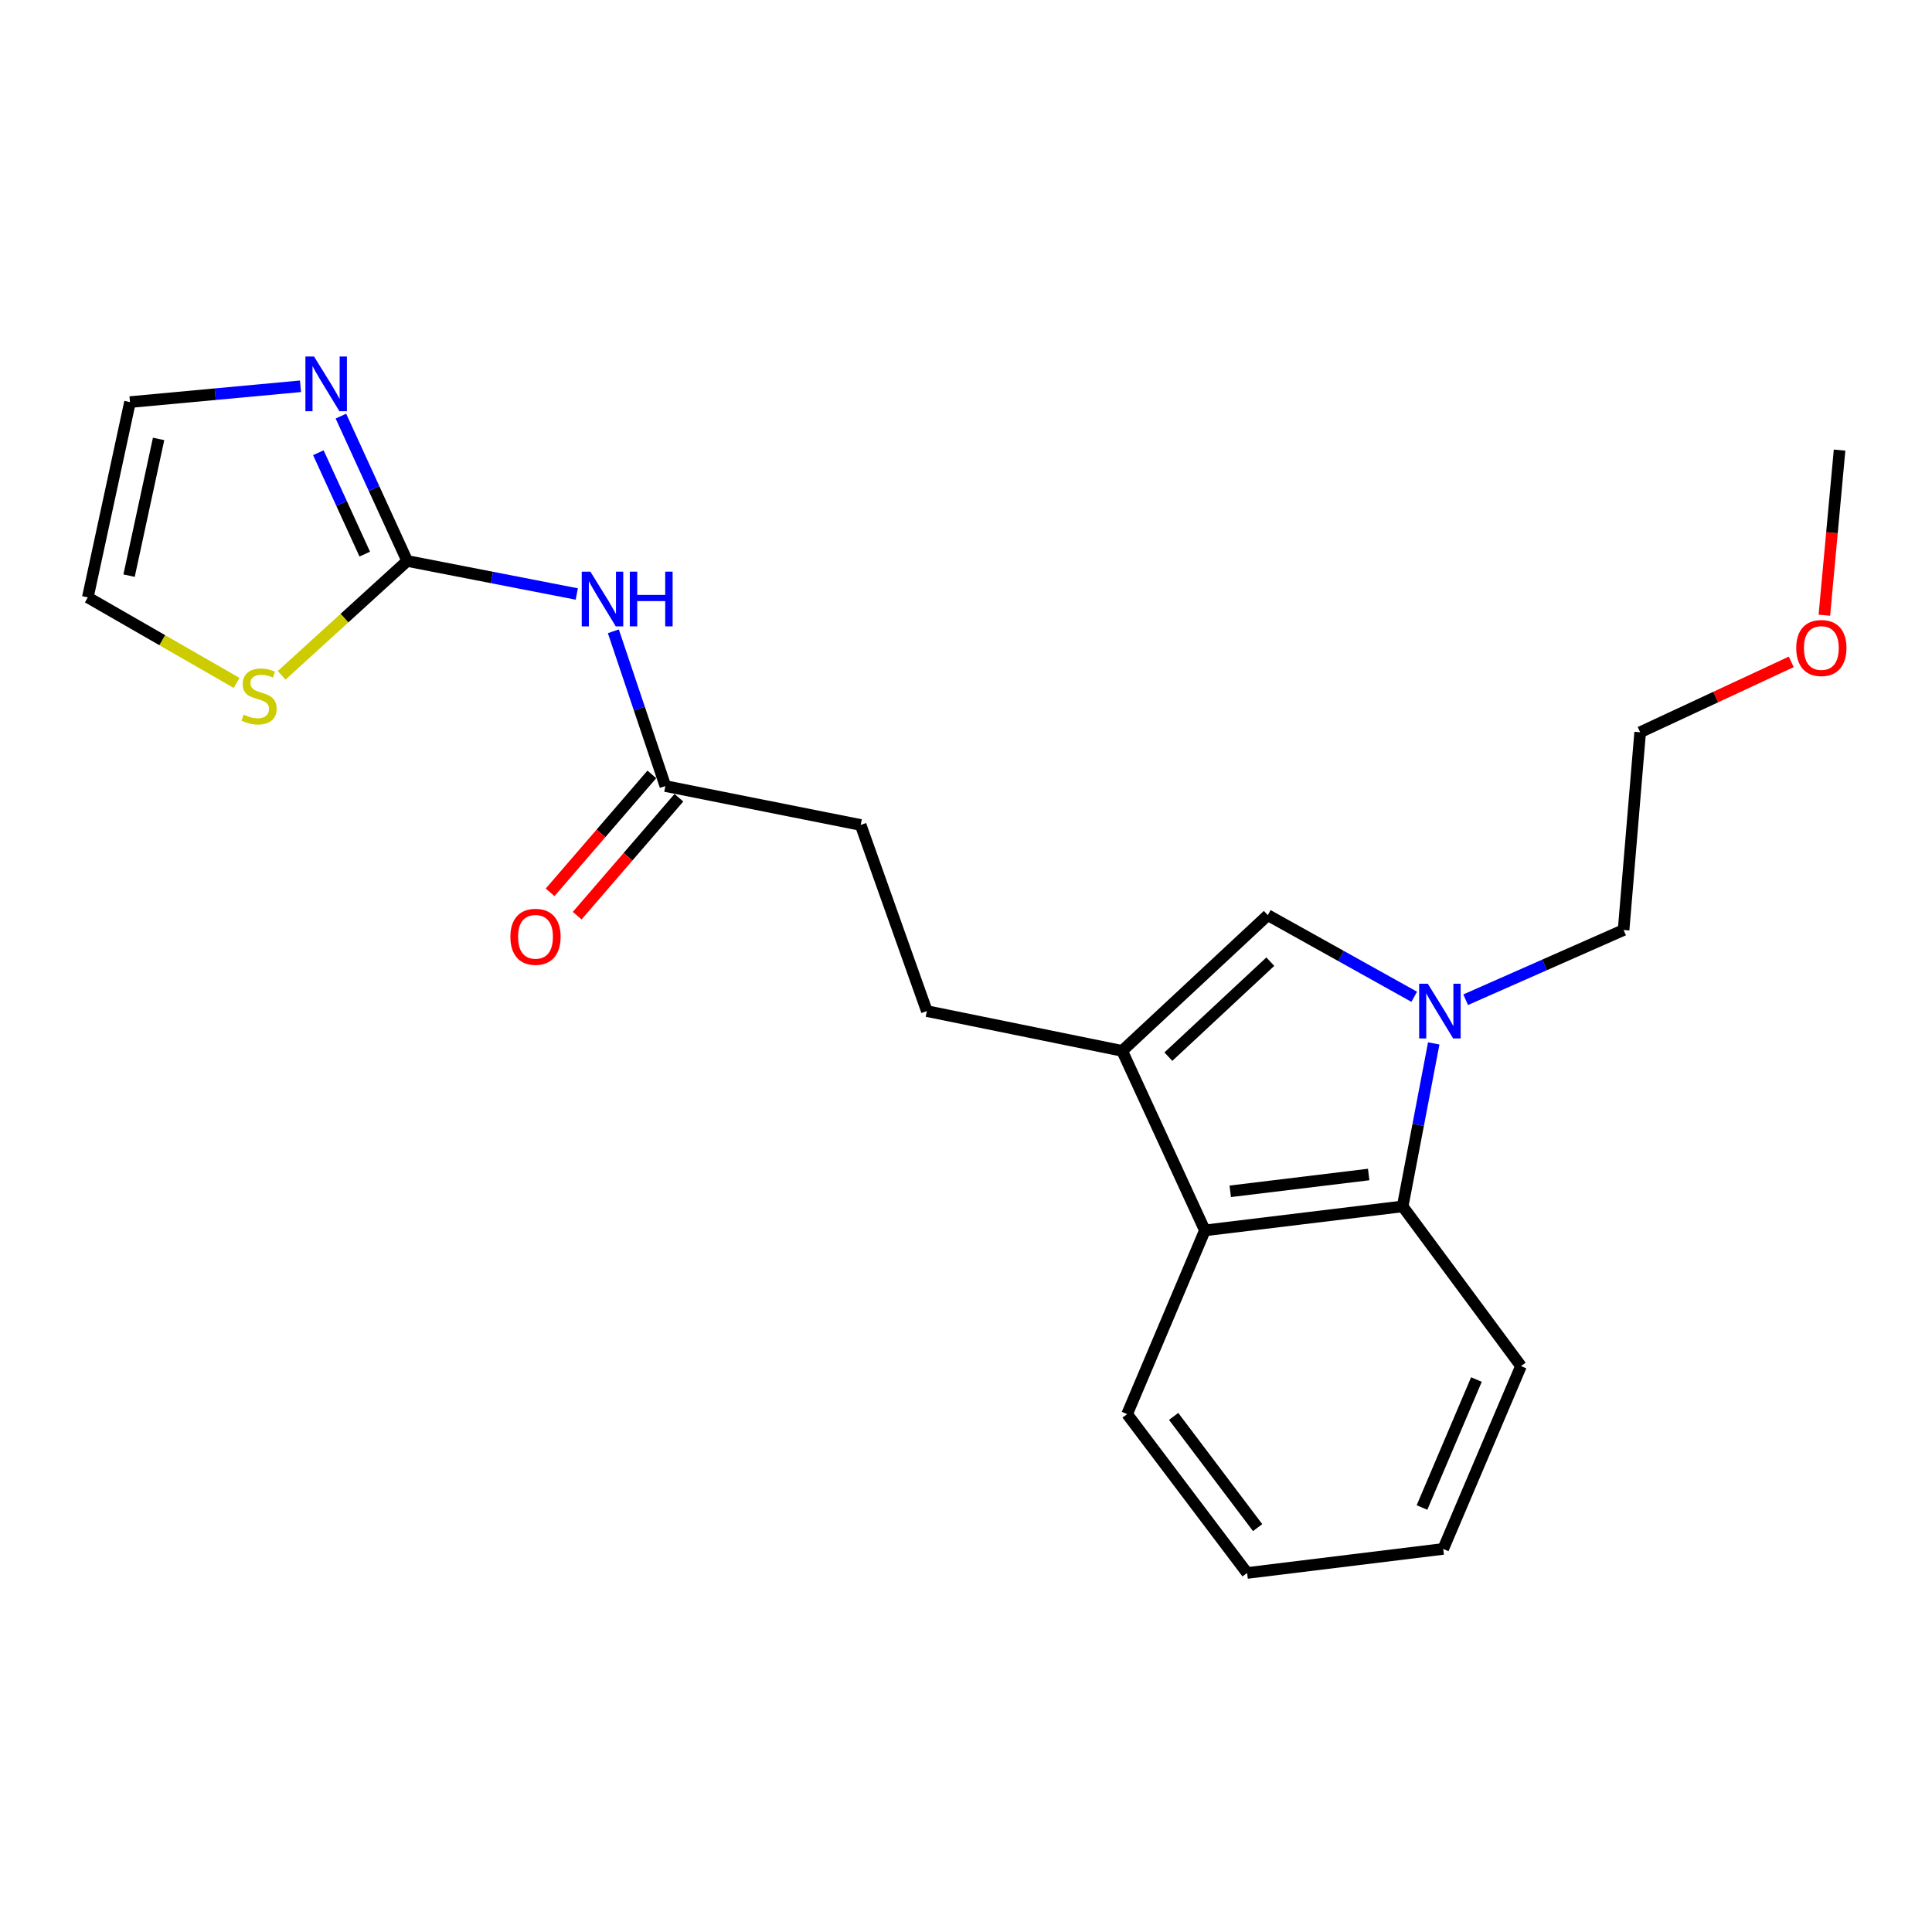 <?xml version='1.0' encoding='iso-8859-1'?>
<svg version='1.1' baseProfile='full'
              xmlns='http://www.w3.org/2000/svg'
                      xmlns:rdkit='http://www.rdkit.org/xml'
                      xmlns:xlink='http://www.w3.org/1999/xlink'
                  xml:space='preserve'
width='1000px' height='1000px' viewBox='0 0 1000 1000'>
<!-- END OF HEADER -->
<rect style='opacity:1.0;fill:#FFFFFF;stroke:none' width='1000' height='1000' x='0' y='0'> </rect>
<path class='bond-1' d='M 731.999,515.933 L 694.104,494.809' style='fill:none;fill-rule:evenodd;stroke:#0000FF;stroke-width:6px;stroke-linecap:butt;stroke-linejoin:miter;stroke-opacity:1' />
<path class='bond-1' d='M 694.104,494.809 L 656.209,473.684' style='fill:none;fill-rule:evenodd;stroke:#000000;stroke-width:6px;stroke-linecap:butt;stroke-linejoin:miter;stroke-opacity:1' />
<path class='bond-3' d='M 742.097,540.074 L 734.053,582.25' style='fill:none;fill-rule:evenodd;stroke:#0000FF;stroke-width:6px;stroke-linecap:butt;stroke-linejoin:miter;stroke-opacity:1' />
<path class='bond-3' d='M 734.053,582.25 L 726.009,624.425' style='fill:none;fill-rule:evenodd;stroke:#000000;stroke-width:6px;stroke-linecap:butt;stroke-linejoin:miter;stroke-opacity:1' />
<path class='bond-14' d='M 758.627,517.454 L 799.498,499.412' style='fill:none;fill-rule:evenodd;stroke:#0000FF;stroke-width:6px;stroke-linecap:butt;stroke-linejoin:miter;stroke-opacity:1' />
<path class='bond-14' d='M 799.498,499.412 L 840.37,481.371' style='fill:none;fill-rule:evenodd;stroke:#000000;stroke-width:6px;stroke-linecap:butt;stroke-linejoin:miter;stroke-opacity:1' />
<path class='bond-0' d='M 580.828,543.926 L 656.209,473.684' style='fill:none;fill-rule:evenodd;stroke:#000000;stroke-width:6px;stroke-linecap:butt;stroke-linejoin:miter;stroke-opacity:1' />
<path class='bond-0' d='M 604.746,546.923 L 657.512,497.754' style='fill:none;fill-rule:evenodd;stroke:#000000;stroke-width:6px;stroke-linecap:butt;stroke-linejoin:miter;stroke-opacity:1' />
<path class='bond-10' d='M 580.828,543.926 L 479.734,523.342' style='fill:none;fill-rule:evenodd;stroke:#000000;stroke-width:6px;stroke-linecap:butt;stroke-linejoin:miter;stroke-opacity:1' />
<path class='bond-22' d='M 580.828,543.926 L 623.652,636.85' style='fill:none;fill-rule:evenodd;stroke:#000000;stroke-width:6px;stroke-linecap:butt;stroke-linejoin:miter;stroke-opacity:1' />
<path class='bond-2' d='M 210.768,290.355 L 254.653,298.903' style='fill:none;fill-rule:evenodd;stroke:#000000;stroke-width:6px;stroke-linecap:butt;stroke-linejoin:miter;stroke-opacity:1' />
<path class='bond-2' d='M 254.653,298.903 L 298.537,307.452' style='fill:none;fill-rule:evenodd;stroke:#0000FF;stroke-width:6px;stroke-linecap:butt;stroke-linejoin:miter;stroke-opacity:1' />
<path class='bond-6' d='M 210.768,290.355 L 193.611,252.87' style='fill:none;fill-rule:evenodd;stroke:#000000;stroke-width:6px;stroke-linecap:butt;stroke-linejoin:miter;stroke-opacity:1' />
<path class='bond-6' d='M 193.611,252.87 L 176.453,215.386' style='fill:none;fill-rule:evenodd;stroke:#0000FF;stroke-width:6px;stroke-linecap:butt;stroke-linejoin:miter;stroke-opacity:1' />
<path class='bond-6' d='M 188.801,286.808 L 176.79,260.569' style='fill:none;fill-rule:evenodd;stroke:#000000;stroke-width:6px;stroke-linecap:butt;stroke-linejoin:miter;stroke-opacity:1' />
<path class='bond-6' d='M 176.79,260.569 L 164.78,234.33' style='fill:none;fill-rule:evenodd;stroke:#0000FF;stroke-width:6px;stroke-linecap:butt;stroke-linejoin:miter;stroke-opacity:1' />
<path class='bond-7' d='M 210.768,290.355 L 178.277,319.95' style='fill:none;fill-rule:evenodd;stroke:#000000;stroke-width:6px;stroke-linecap:butt;stroke-linejoin:miter;stroke-opacity:1' />
<path class='bond-7' d='M 178.277,319.95 L 145.785,349.544' style='fill:none;fill-rule:evenodd;stroke:#CCCC00;stroke-width:6px;stroke-linecap:butt;stroke-linejoin:miter;stroke-opacity:1' />
<path class='bond-5' d='M 726.009,624.425 L 623.652,636.85' style='fill:none;fill-rule:evenodd;stroke:#000000;stroke-width:6px;stroke-linecap:butt;stroke-linejoin:miter;stroke-opacity:1' />
<path class='bond-5' d='M 708.426,607.925 L 636.776,616.622' style='fill:none;fill-rule:evenodd;stroke:#000000;stroke-width:6px;stroke-linecap:butt;stroke-linejoin:miter;stroke-opacity:1' />
<path class='bond-15' d='M 726.009,624.425 L 787.259,707.092' style='fill:none;fill-rule:evenodd;stroke:#000000;stroke-width:6px;stroke-linecap:butt;stroke-linejoin:miter;stroke-opacity:1' />
<path class='bond-4' d='M 317.47,326.759 L 330.934,366.811' style='fill:none;fill-rule:evenodd;stroke:#0000FF;stroke-width:6px;stroke-linecap:butt;stroke-linejoin:miter;stroke-opacity:1' />
<path class='bond-4' d='M 330.934,366.811 L 344.398,406.864' style='fill:none;fill-rule:evenodd;stroke:#000000;stroke-width:6px;stroke-linecap:butt;stroke-linejoin:miter;stroke-opacity:1' />
<path class='bond-16' d='M 623.652,636.85 L 583.397,731.941' style='fill:none;fill-rule:evenodd;stroke:#000000;stroke-width:6px;stroke-linecap:butt;stroke-linejoin:miter;stroke-opacity:1' />
<path class='bond-9' d='M 155.529,199.938 L 111.406,204.029' style='fill:none;fill-rule:evenodd;stroke:#0000FF;stroke-width:6px;stroke-linecap:butt;stroke-linejoin:miter;stroke-opacity:1' />
<path class='bond-9' d='M 111.406,204.029 L 67.283,208.119' style='fill:none;fill-rule:evenodd;stroke:#000000;stroke-width:6px;stroke-linecap:butt;stroke-linejoin:miter;stroke-opacity:1' />
<path class='bond-11' d='M 122.477,353.487 L 83.966,331.35' style='fill:none;fill-rule:evenodd;stroke:#CCCC00;stroke-width:6px;stroke-linecap:butt;stroke-linejoin:miter;stroke-opacity:1' />
<path class='bond-11' d='M 83.966,331.35 L 45.455,309.213' style='fill:none;fill-rule:evenodd;stroke:#000000;stroke-width:6px;stroke-linecap:butt;stroke-linejoin:miter;stroke-opacity:1' />
<path class='bond-8' d='M 344.398,406.864 L 445.482,426.996' style='fill:none;fill-rule:evenodd;stroke:#000000;stroke-width:6px;stroke-linecap:butt;stroke-linejoin:miter;stroke-opacity:1' />
<path class='bond-12' d='M 337.394,400.823 L 311.069,431.346' style='fill:none;fill-rule:evenodd;stroke:#000000;stroke-width:6px;stroke-linecap:butt;stroke-linejoin:miter;stroke-opacity:1' />
<path class='bond-12' d='M 311.069,431.346 L 284.743,461.869' style='fill:none;fill-rule:evenodd;stroke:#FF0000;stroke-width:6px;stroke-linecap:butt;stroke-linejoin:miter;stroke-opacity:1' />
<path class='bond-12' d='M 351.402,412.904 L 325.077,443.428' style='fill:none;fill-rule:evenodd;stroke:#000000;stroke-width:6px;stroke-linecap:butt;stroke-linejoin:miter;stroke-opacity:1' />
<path class='bond-12' d='M 325.077,443.428 L 298.751,473.951' style='fill:none;fill-rule:evenodd;stroke:#FF0000;stroke-width:6px;stroke-linecap:butt;stroke-linejoin:miter;stroke-opacity:1' />
<path class='bond-24' d='M 67.283,208.119 L 45.455,309.213' style='fill:none;fill-rule:evenodd;stroke:#000000;stroke-width:6px;stroke-linecap:butt;stroke-linejoin:miter;stroke-opacity:1' />
<path class='bond-24' d='M 82.09,227.188 L 66.81,297.953' style='fill:none;fill-rule:evenodd;stroke:#000000;stroke-width:6px;stroke-linecap:butt;stroke-linejoin:miter;stroke-opacity:1' />
<path class='bond-13' d='M 479.734,523.342 L 445.482,426.996' style='fill:none;fill-rule:evenodd;stroke:#000000;stroke-width:6px;stroke-linecap:butt;stroke-linejoin:miter;stroke-opacity:1' />
<path class='bond-18' d='M 840.37,481.371 L 848.941,379.013' style='fill:none;fill-rule:evenodd;stroke:#000000;stroke-width:6px;stroke-linecap:butt;stroke-linejoin:miter;stroke-opacity:1' />
<path class='bond-20' d='M 787.259,707.092 L 747.005,801.721' style='fill:none;fill-rule:evenodd;stroke:#000000;stroke-width:6px;stroke-linecap:butt;stroke-linejoin:miter;stroke-opacity:1' />
<path class='bond-20' d='M 764.199,714.045 L 736.021,780.286' style='fill:none;fill-rule:evenodd;stroke:#000000;stroke-width:6px;stroke-linecap:butt;stroke-linejoin:miter;stroke-opacity:1' />
<path class='bond-23' d='M 583.397,731.941 L 645.5,814.167' style='fill:none;fill-rule:evenodd;stroke:#000000;stroke-width:6px;stroke-linecap:butt;stroke-linejoin:miter;stroke-opacity:1' />
<path class='bond-23' d='M 607.474,733.126 L 650.946,790.684' style='fill:none;fill-rule:evenodd;stroke:#000000;stroke-width:6px;stroke-linecap:butt;stroke-linejoin:miter;stroke-opacity:1' />
<path class='bond-17' d='M 927.141,342.587 L 888.041,360.8' style='fill:none;fill-rule:evenodd;stroke:#FF0000;stroke-width:6px;stroke-linecap:butt;stroke-linejoin:miter;stroke-opacity:1' />
<path class='bond-17' d='M 888.041,360.8 L 848.941,379.013' style='fill:none;fill-rule:evenodd;stroke:#000000;stroke-width:6px;stroke-linecap:butt;stroke-linejoin:miter;stroke-opacity:1' />
<path class='bond-19' d='M 944.284,318.437 L 948.223,275.703' style='fill:none;fill-rule:evenodd;stroke:#FF0000;stroke-width:6px;stroke-linecap:butt;stroke-linejoin:miter;stroke-opacity:1' />
<path class='bond-19' d='M 948.223,275.703 L 952.162,232.969' style='fill:none;fill-rule:evenodd;stroke:#000000;stroke-width:6px;stroke-linecap:butt;stroke-linejoin:miter;stroke-opacity:1' />
<path class='bond-21' d='M 747.005,801.721 L 645.5,814.167' style='fill:none;fill-rule:evenodd;stroke:#000000;stroke-width:6px;stroke-linecap:butt;stroke-linejoin:miter;stroke-opacity:1' />
<path  class='atom-0' d='M 739.029 509.182
L 748.309 524.182
Q 749.229 525.662, 750.709 528.342
Q 752.189 531.022, 752.269 531.182
L 752.269 509.182
L 756.029 509.182
L 756.029 537.502
L 752.149 537.502
L 742.189 521.102
Q 741.029 519.182, 739.789 516.982
Q 738.589 514.782, 738.229 514.102
L 738.229 537.502
L 734.549 537.502
L 734.549 509.182
L 739.029 509.182
' fill='#0000FF'/>
<path  class='atom-5' d='M 305.591 295.885
L 314.871 310.885
Q 315.791 312.365, 317.271 315.045
Q 318.751 317.725, 318.831 317.885
L 318.831 295.885
L 322.591 295.885
L 322.591 324.205
L 318.711 324.205
L 308.751 307.805
Q 307.591 305.885, 306.351 303.685
Q 305.151 301.485, 304.791 300.805
L 304.791 324.205
L 301.111 324.205
L 301.111 295.885
L 305.591 295.885
' fill='#0000FF'/>
<path  class='atom-5' d='M 325.991 295.885
L 329.831 295.885
L 329.831 307.925
L 344.311 307.925
L 344.311 295.885
L 348.151 295.885
L 348.151 324.205
L 344.311 324.205
L 344.311 311.125
L 329.831 311.125
L 329.831 324.205
L 325.991 324.205
L 325.991 295.885
' fill='#0000FF'/>
<path  class='atom-7' d='M 162.558 184.546
L 171.838 199.546
Q 172.758 201.026, 174.238 203.706
Q 175.718 206.386, 175.798 206.546
L 175.798 184.546
L 179.558 184.546
L 179.558 212.866
L 175.678 212.866
L 165.718 196.466
Q 164.558 194.546, 163.318 192.346
Q 162.118 190.146, 161.758 189.466
L 161.758 212.866
L 158.078 212.866
L 158.078 184.546
L 162.558 184.546
' fill='#0000FF'/>
<path  class='atom-8' d='M 126.113 369.896
Q 126.433 370.016, 127.753 370.576
Q 129.073 371.136, 130.513 371.496
Q 131.993 371.816, 133.433 371.816
Q 136.113 371.816, 137.673 370.536
Q 139.233 369.216, 139.233 366.936
Q 139.233 365.376, 138.433 364.416
Q 137.673 363.456, 136.473 362.936
Q 135.273 362.416, 133.273 361.816
Q 130.753 361.056, 129.233 360.336
Q 127.753 359.616, 126.673 358.096
Q 125.633 356.576, 125.633 354.016
Q 125.633 350.456, 128.033 348.256
Q 130.473 346.056, 135.273 346.056
Q 138.553 346.056, 142.273 347.616
L 141.353 350.696
Q 137.953 349.296, 135.393 349.296
Q 132.633 349.296, 131.113 350.456
Q 129.593 351.576, 129.633 353.536
Q 129.633 355.056, 130.393 355.976
Q 131.193 356.896, 132.313 357.416
Q 133.473 357.936, 135.393 358.536
Q 137.953 359.336, 139.473 360.136
Q 140.993 360.936, 142.073 362.576
Q 143.193 364.176, 143.193 366.936
Q 143.193 370.856, 140.553 372.976
Q 137.953 375.056, 133.593 375.056
Q 131.073 375.056, 129.153 374.496
Q 127.273 373.976, 125.033 373.056
L 126.113 369.896
' fill='#CCCC00'/>
<path  class='atom-13' d='M 264.177 484.883
Q 264.177 478.083, 267.537 474.283
Q 270.897 470.483, 277.177 470.483
Q 283.457 470.483, 286.817 474.283
Q 290.177 478.083, 290.177 484.883
Q 290.177 491.763, 286.777 495.683
Q 283.377 499.563, 277.177 499.563
Q 270.937 499.563, 267.537 495.683
Q 264.177 491.803, 264.177 484.883
M 277.177 496.363
Q 281.497 496.363, 283.817 493.483
Q 286.177 490.563, 286.177 484.883
Q 286.177 479.323, 283.817 476.523
Q 281.497 473.683, 277.177 473.683
Q 272.857 473.683, 270.497 476.483
Q 268.177 479.283, 268.177 484.883
Q 268.177 490.603, 270.497 493.483
Q 272.857 496.363, 277.177 496.363
' fill='#FF0000'/>
<path  class='atom-18' d='M 929.728 335.406
Q 929.728 328.606, 933.088 324.806
Q 936.448 321.006, 942.728 321.006
Q 949.008 321.006, 952.368 324.806
Q 955.728 328.606, 955.728 335.406
Q 955.728 342.286, 952.328 346.206
Q 948.928 350.086, 942.728 350.086
Q 936.488 350.086, 933.088 346.206
Q 929.728 342.326, 929.728 335.406
M 942.728 346.886
Q 947.048 346.886, 949.368 344.006
Q 951.728 341.086, 951.728 335.406
Q 951.728 329.846, 949.368 327.046
Q 947.048 324.206, 942.728 324.206
Q 938.408 324.206, 936.048 327.006
Q 933.728 329.806, 933.728 335.406
Q 933.728 341.126, 936.048 344.006
Q 938.408 346.886, 942.728 346.886
' fill='#FF0000'/>
</svg>
